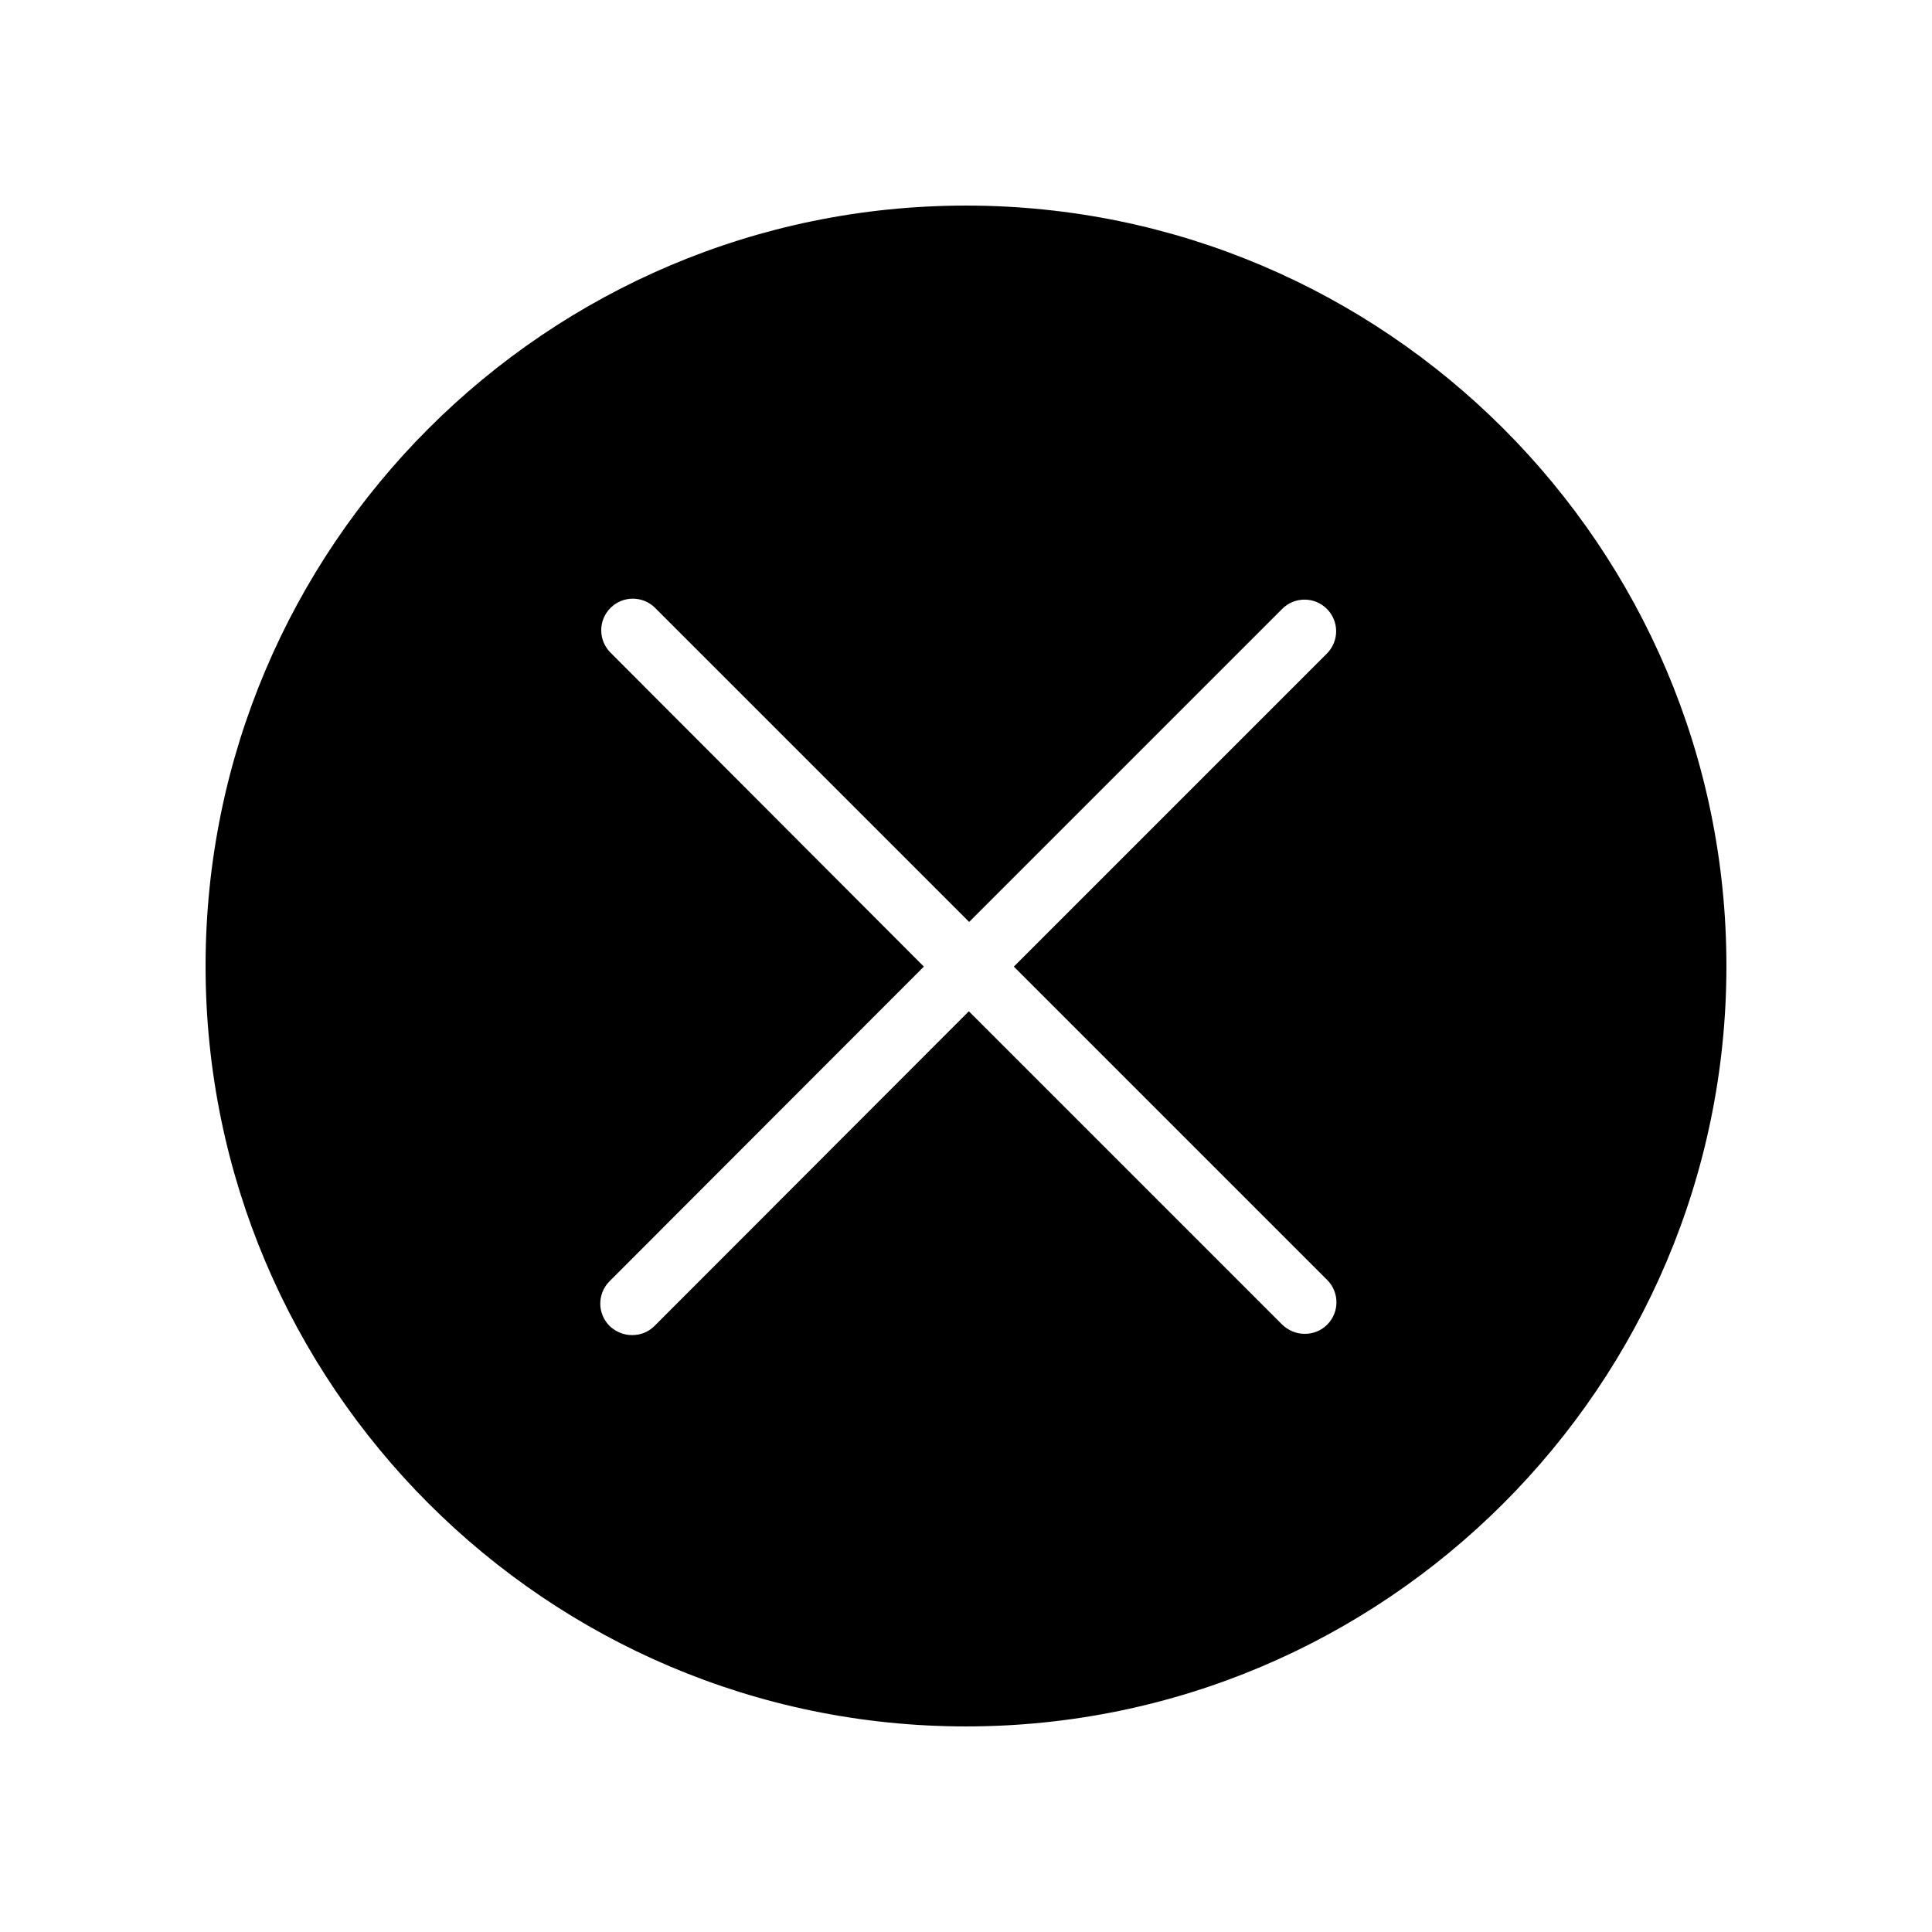 <?xml version="1.0" encoding="UTF-8"?>
<!-- Uploaded to: SVG Repo, www.svgrepo.com, Generator: SVG Repo Mixer Tools -->
<svg fill="#000000" width="800px" height="800px" version="1.1" viewBox="144 144 512 512" xmlns="http://www.w3.org/2000/svg">
 <path d="m400 601.52c111.09 0 201.52-90.434 201.52-201.52s-90.434-201.52-201.52-201.52c-111.18 0-201.52 90.434-201.52 201.52s90.348 201.52 201.52 201.52zm-94.215-284.57c-3.273-3.273-3.273-8.566 0-11.84 3.273-3.273 8.566-3.273 11.84 0l83.211 83.211 82.961-82.961c3.273-3.273 8.566-3.273 11.84 0 3.273 3.273 3.273 8.566 0 11.84l-82.961 82.961 83.043 83.043c3.273 3.273 3.273 8.566 0 11.84-1.68 1.68-3.777 2.434-5.961 2.434-2.184 0-4.281-0.84-5.961-2.434l-83.043-83.043-83.297 83.379c-1.68 1.68-3.777 2.434-5.961 2.434s-4.281-0.84-5.961-2.434c-3.273-3.273-3.273-8.566 0-11.84l83.297-83.379z"/>
</svg>
